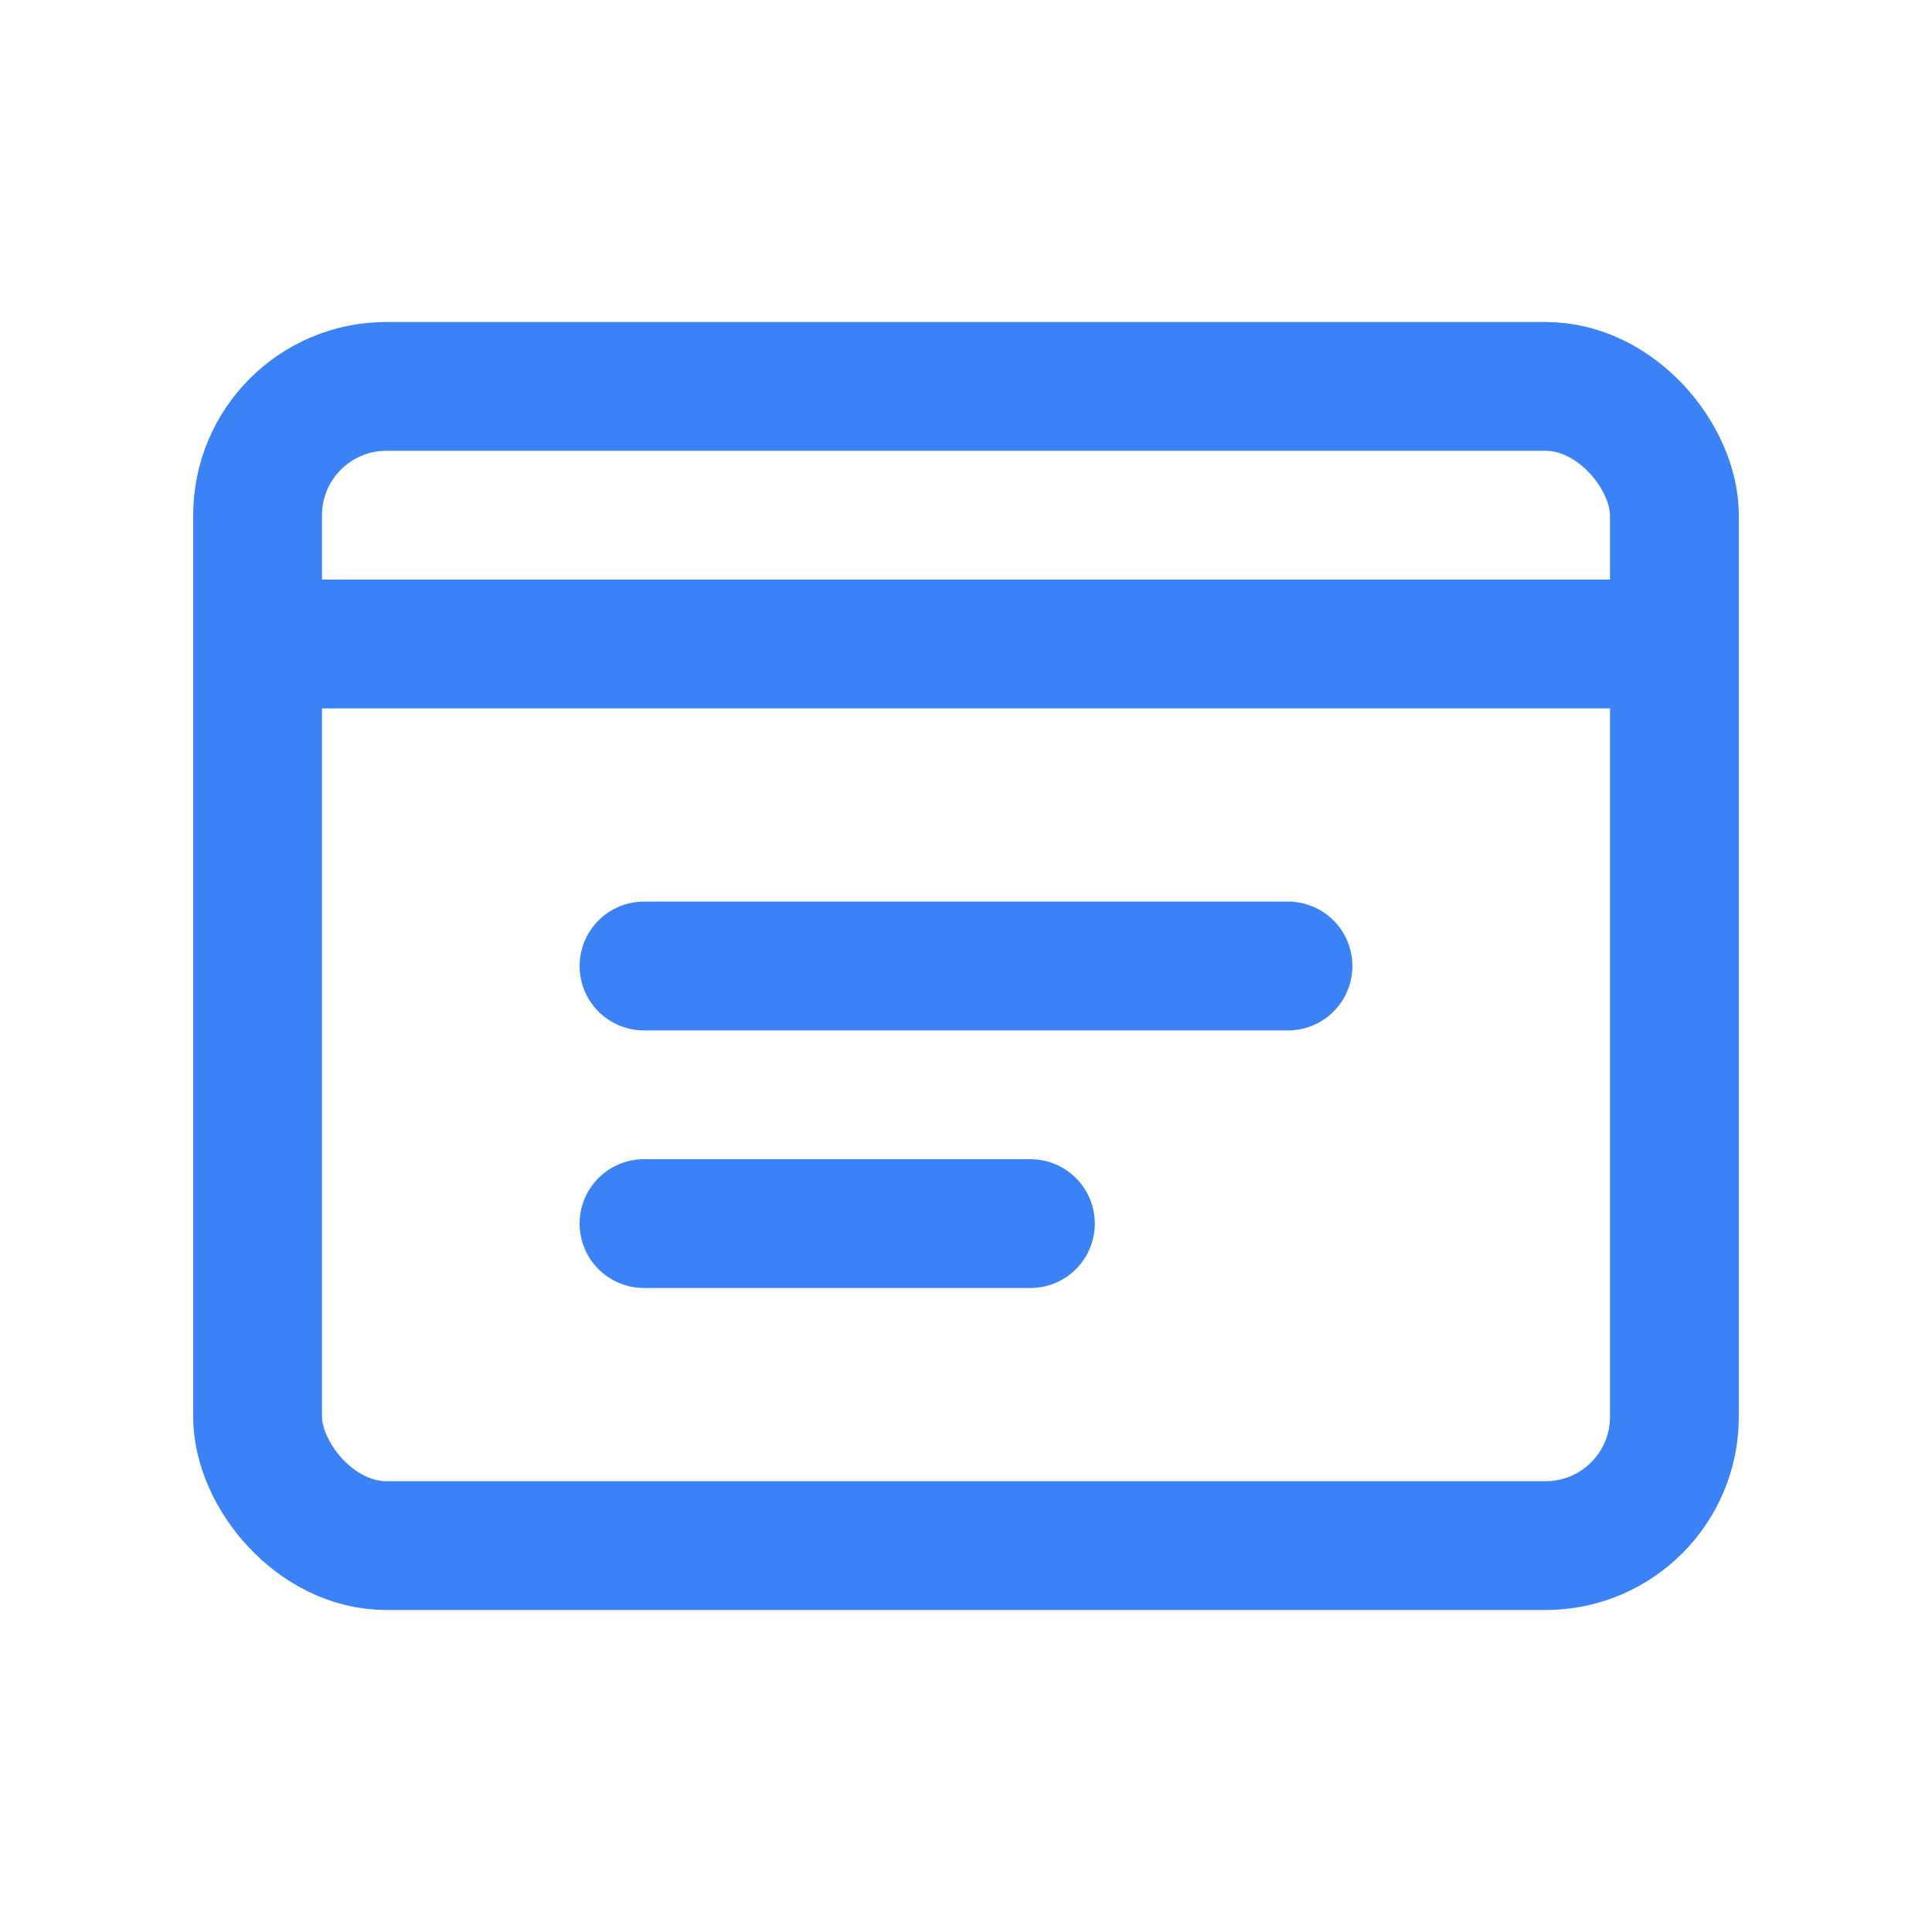 <svg width="30" height="30" viewBox="0 0 30 30" fill="none" xmlns="http://www.w3.org/2000/svg">
  <rect x="4" y="6" width="22" height="18" rx="2" stroke="#3B82F6" stroke-width="2" stroke-linecap="round" stroke-linejoin="round"/>
  <path d="M4 10H26" stroke="#3B82F6" stroke-width="2" stroke-linecap="round" stroke-linejoin="round"/>
  <path d="M10 15H20" stroke="#3B82F6" stroke-width="2" stroke-linecap="round" stroke-linejoin="round"/>
  <path d="M10 19H16" stroke="#3B82F6" stroke-width="2" stroke-linecap="round" stroke-linejoin="round"/>
</svg>